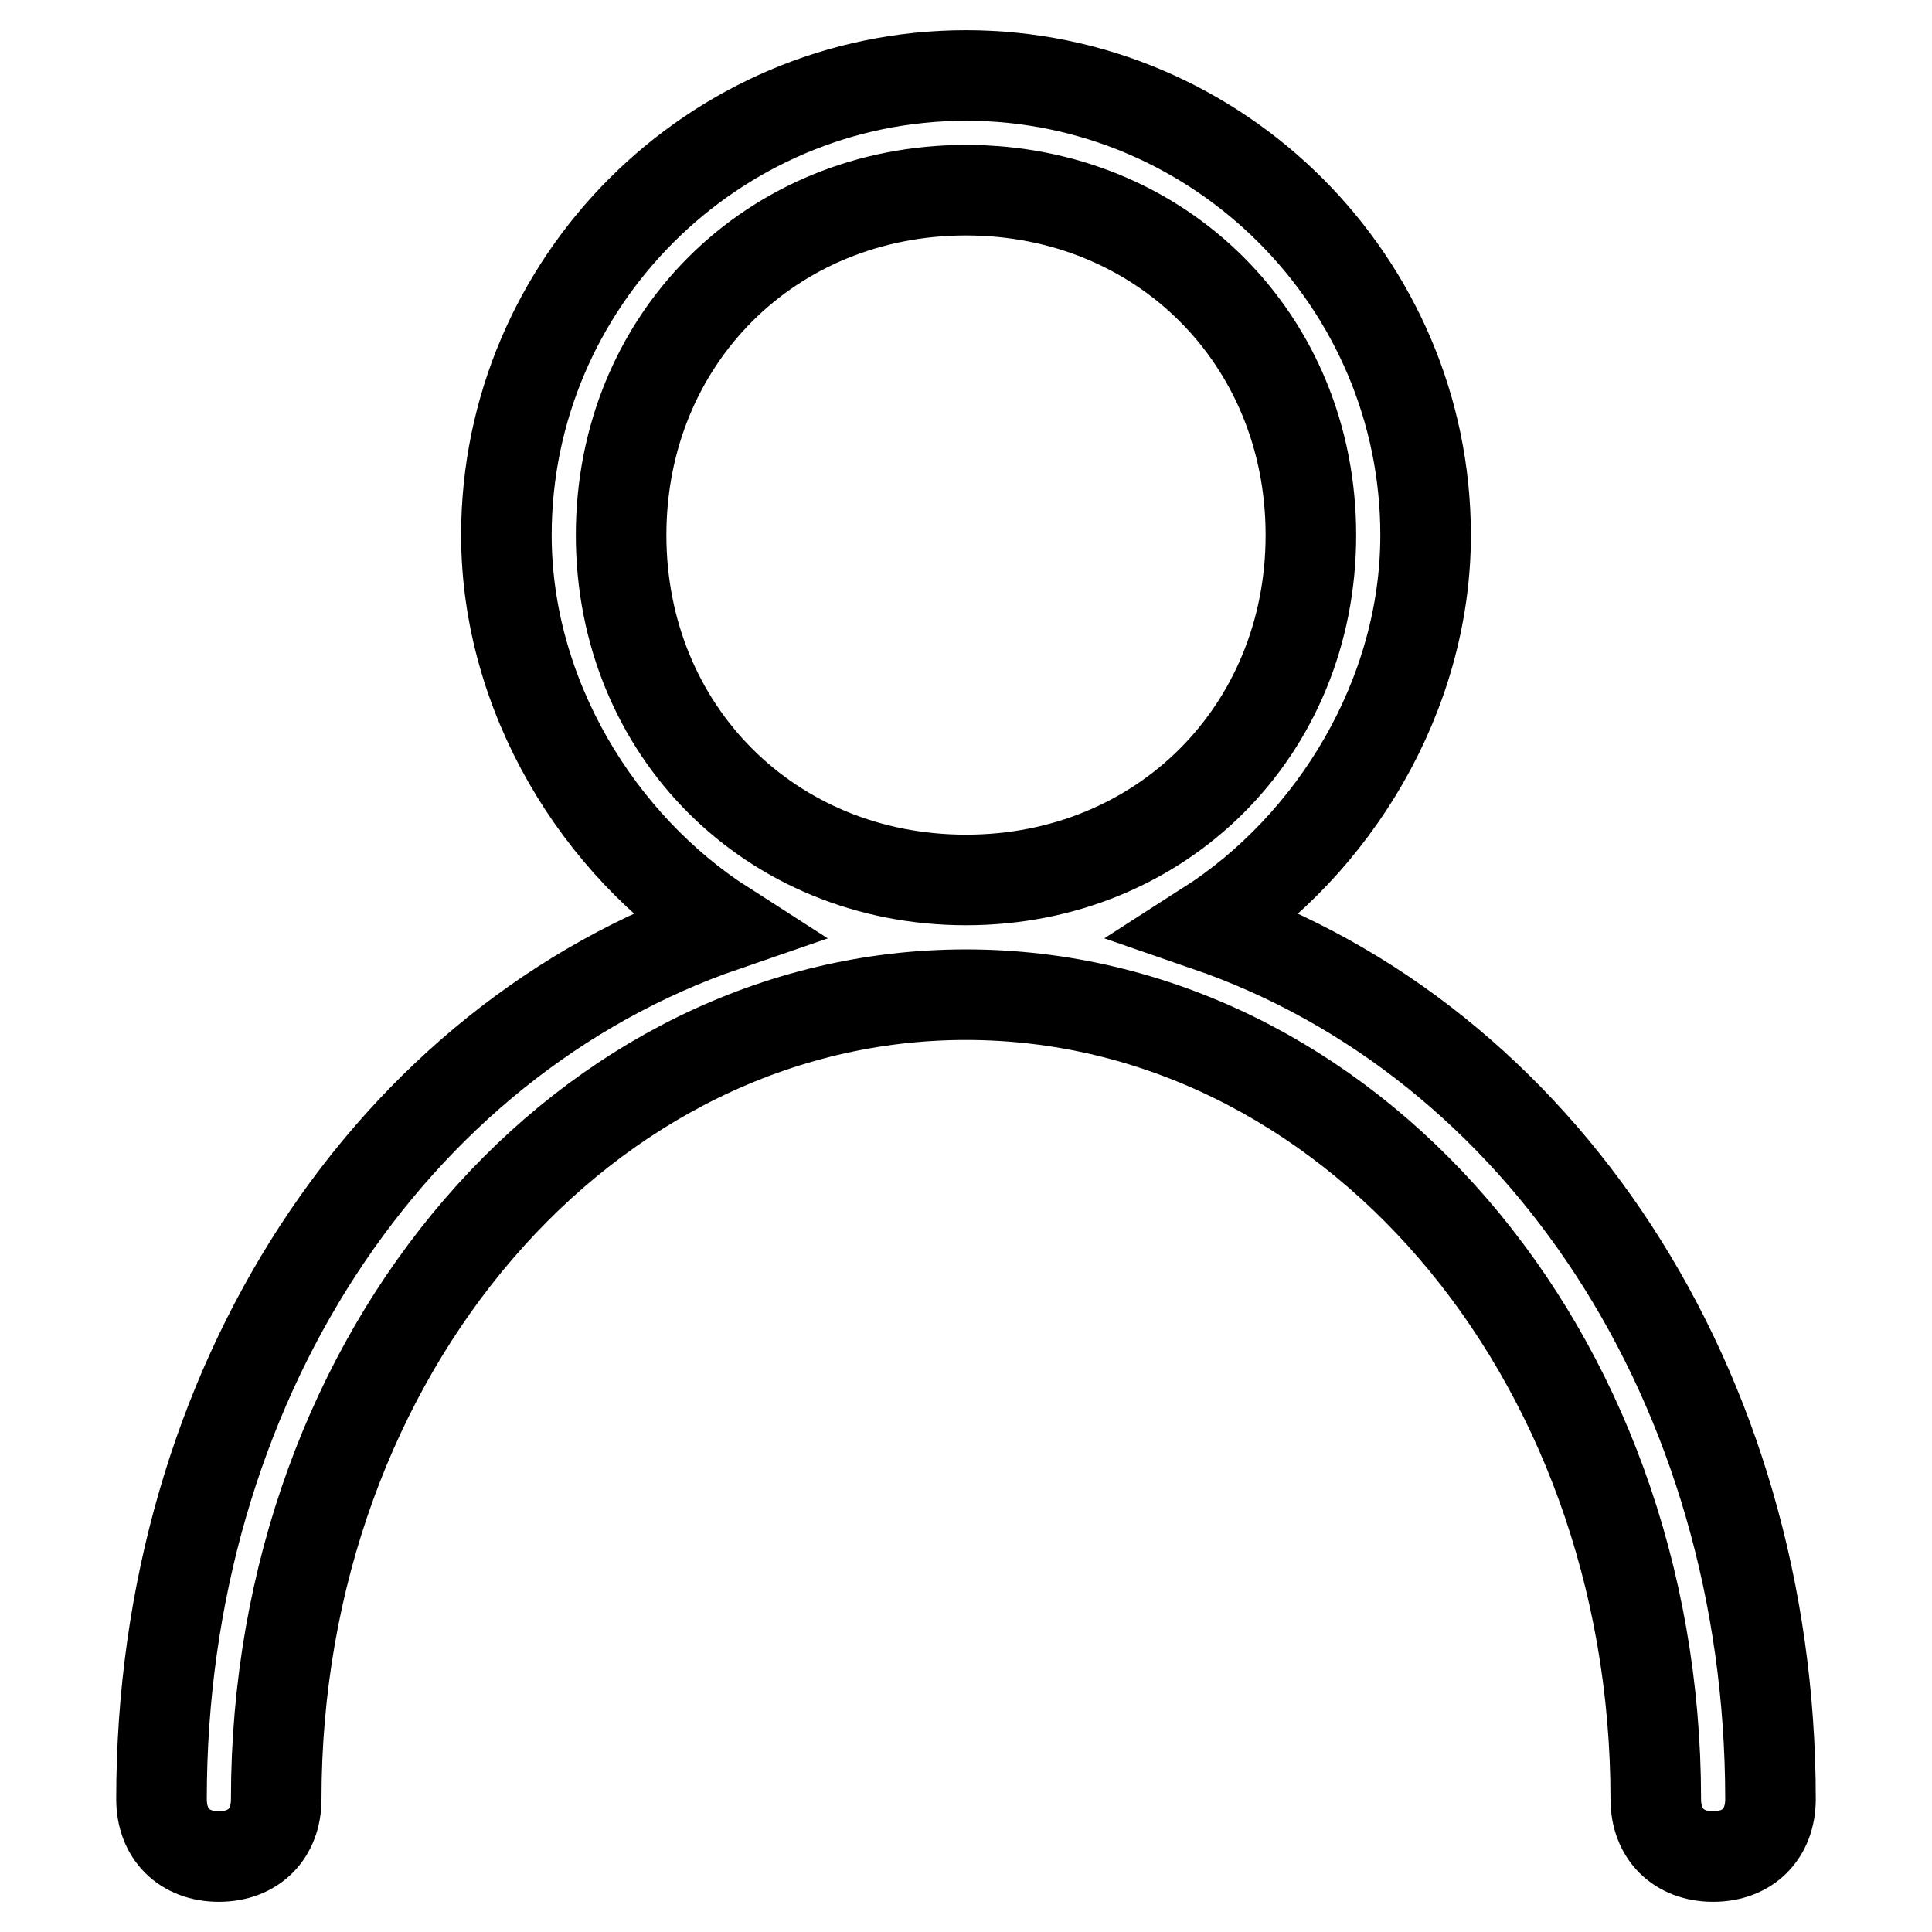 <?xml version="1.0" encoding="utf-8"?>
<!-- Svg Vector Icons : http://www.onlinewebfonts.com/icon -->
<!DOCTYPE svg PUBLIC "-//W3C//DTD SVG 1.1//EN" "http://www.w3.org/Graphics/SVG/1.1/DTD/svg11.dtd">
<svg version="1.1" xmlns="http://www.w3.org/2000/svg" xmlns:xlink="http://www.w3.org/1999/xlink" x="0px" y="0px" viewBox="0 0 256 256" enable-background="new 0 0 256 256" xml:space="preserve">
<g> <path stroke-width="12" fill-opacity="0" stroke="#000000"  d="M160,122.7c16.7-10.7,28.9-30.5,28.9-51.8c0-33.5-27.4-60.9-60.9-60.9S67.1,37.4,67.1,70.9 c0,21.3,12.2,41.1,28.9,51.8c-44.2,15.2-74.6,60.9-74.6,115.7c0,4.6,3,7.6,7.6,7.6c4.6,0,7.6-3,7.6-7.6 c0-59.4,41.1-106.6,91.4-106.6s91.4,47.2,91.4,106.6c0,4.6,3,7.6,7.6,7.6s7.6-3,7.6-7.6C234.6,183.6,204.1,137.9,160,122.7z  M82.3,70.9c0-25.9,19.8-45.7,45.7-45.7s45.7,19.8,45.7,45.7c0,25.9-19.8,45.7-45.7,45.7S82.3,96.8,82.3,70.9z"/></g>
</svg>